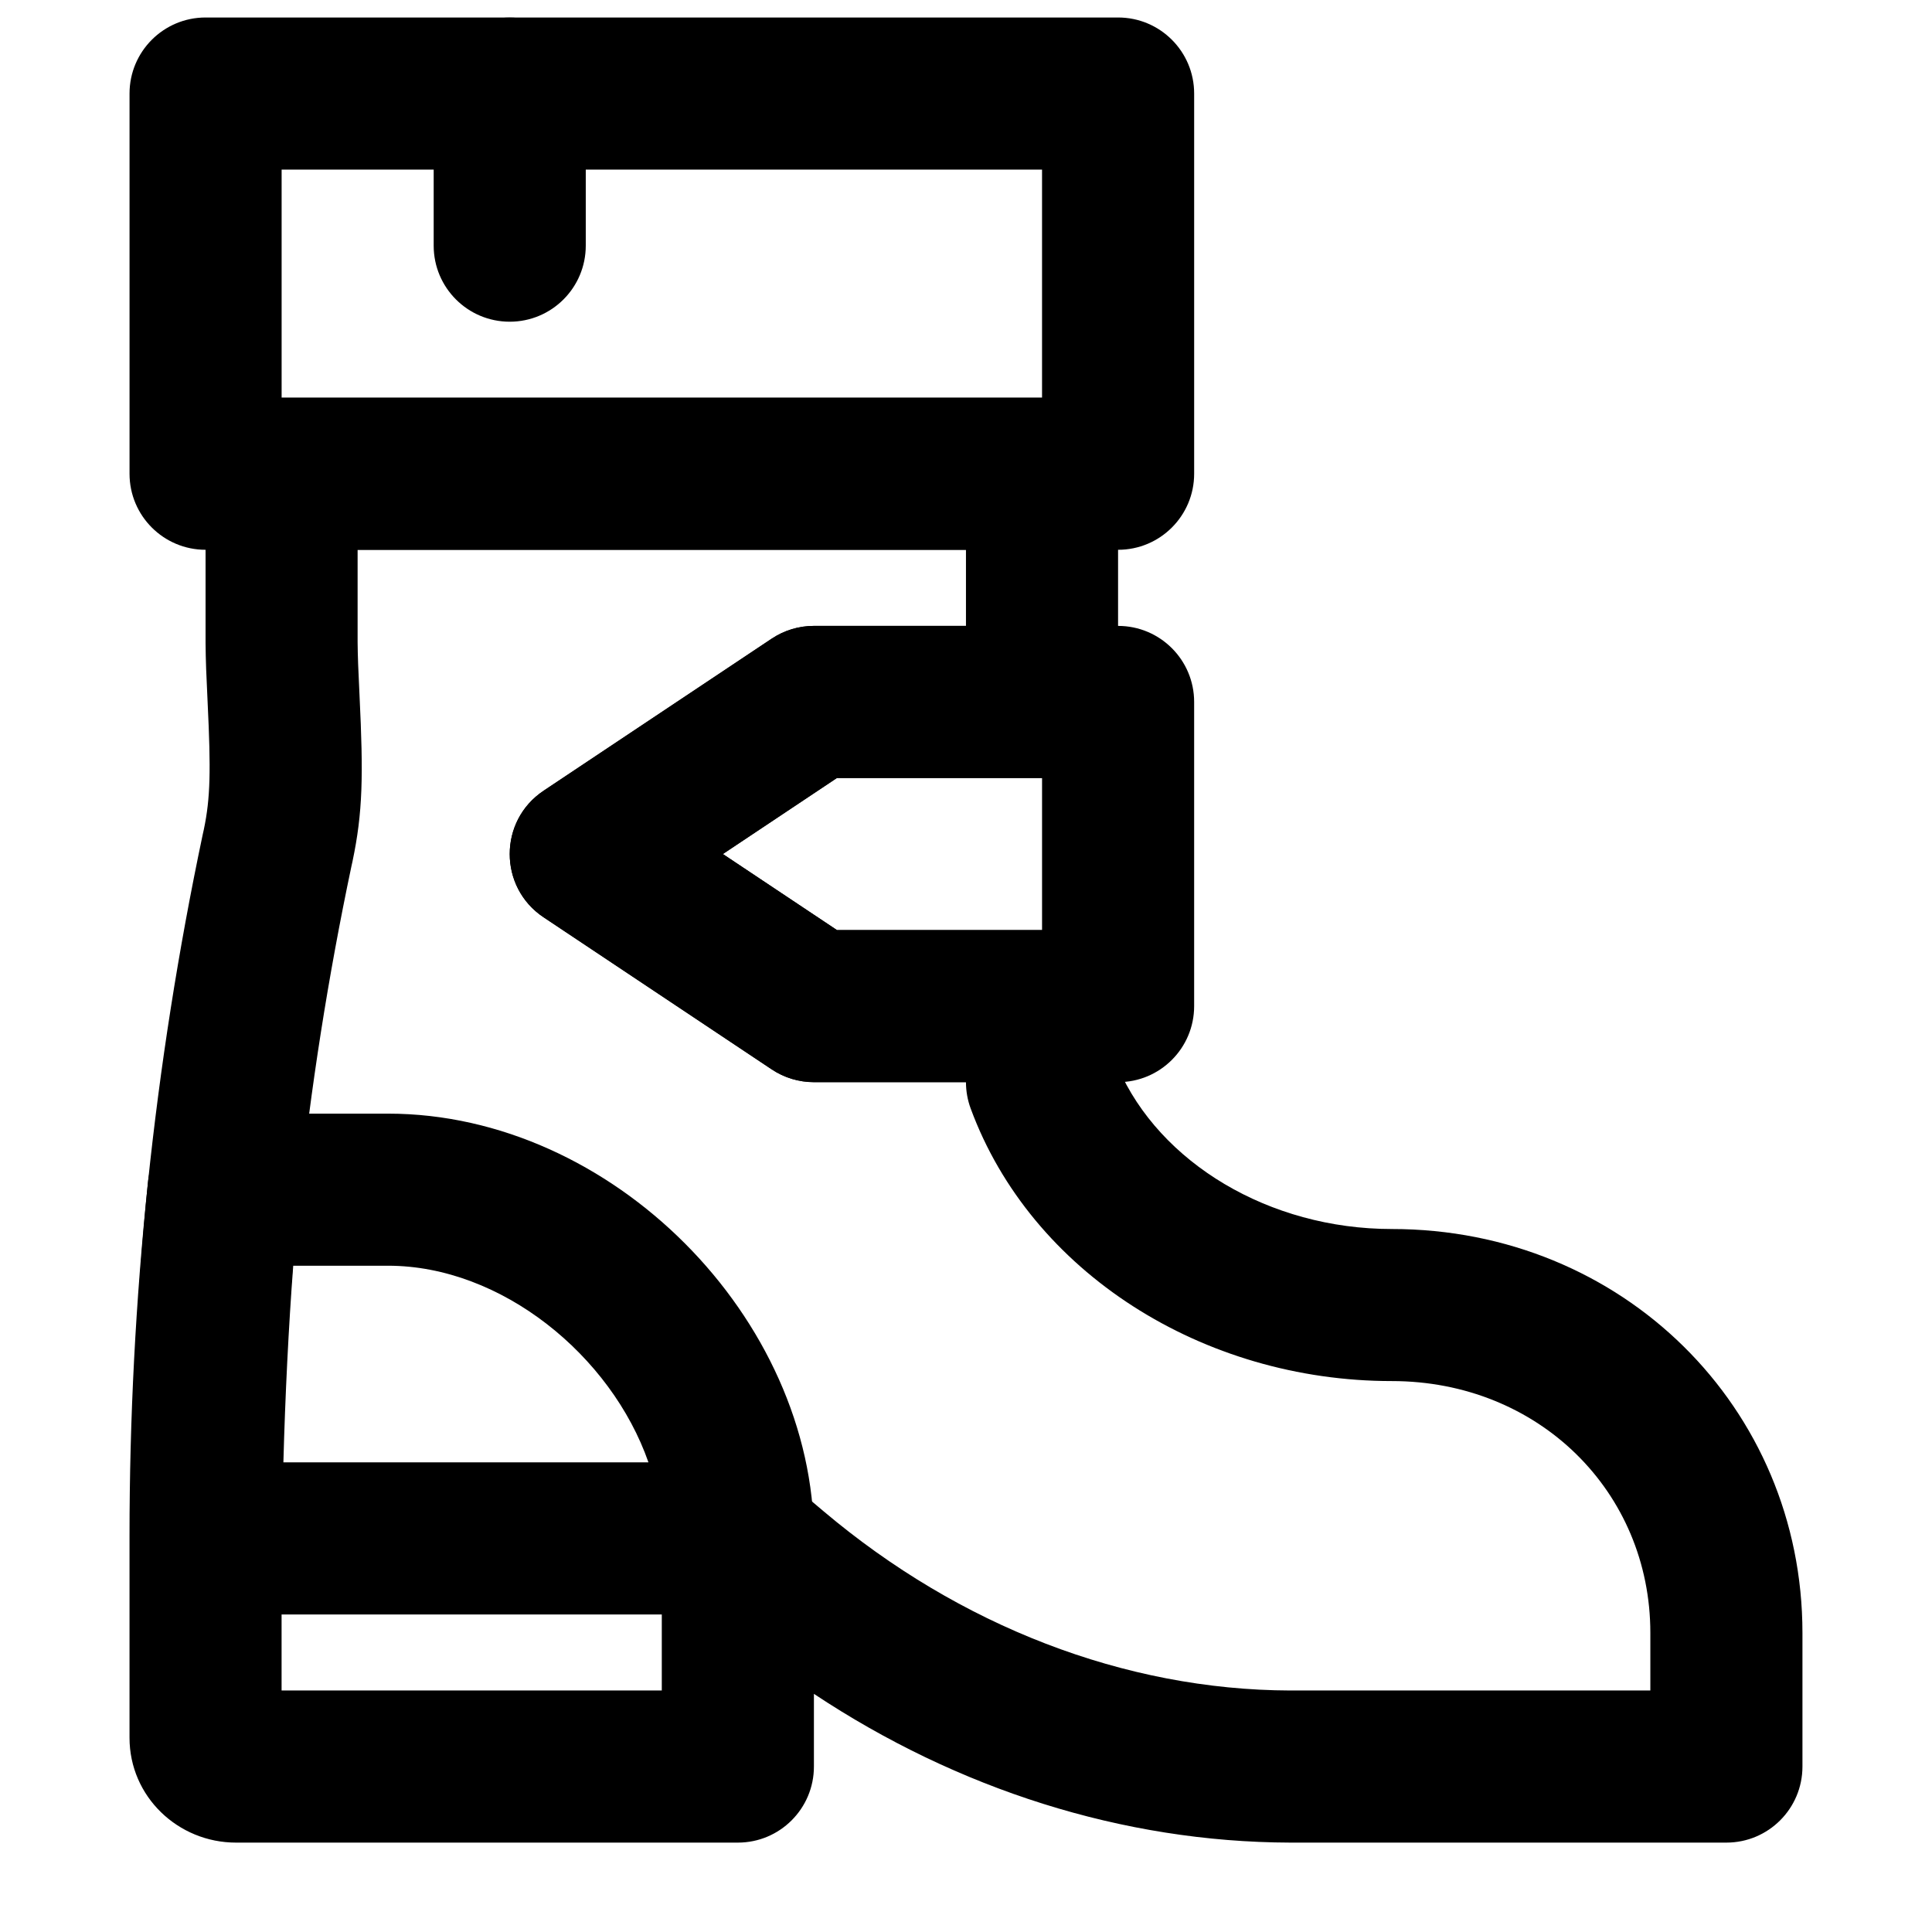 <?xml version="1.0" encoding="UTF-8"?>
<!-- Uploaded to: ICON Repo, www.svgrepo.com, Generator: ICON Repo Mixer Tools -->
<svg width="800px" height="800px" version="1.1" viewBox="144 144 512 512" xmlns="http://www.w3.org/2000/svg">
 <defs>
  <clipPath id="b">
   <path d="m178 148.09h283v141.91h-283z"/>
  </clipPath>
  <clipPath id="a">
   <path d="m258 148.09h42v81.906h-42z"/>
  </clipPath>
 </defs>
 <path d="m183.23 457.18c-2.781 26.625-4.531 62.805-4.801 94.344-0.098 11.195 8.953 20.324 20.148 20.324h140.97c11.129 0 20.152-9.023 20.152-20.152 0-58.309-53.488-112.57-112.86-112.57h-43.57c-10.316 0-18.969 7.793-20.043 18.055zm63.613 22.25c30.023 0 59.125 23.797 69.004 52.113h-96.746c0.48-17.746 1.379-35.957 2.606-52.113z" fill-rule="evenodd"/>
 <g clip-path="url(#b)">
  <path d="m198.48 289.7h241.83c11.129 0 20.152-9.02 20.152-20.152v-100.76c0-11.129-9.023-20.152-20.152-20.152h-241.83c-11.133 0-20.152 9.023-20.152 20.152v100.76c0 11.133 9.02 20.152 20.152 20.152zm20.152-100.76h201.52v60.457h-201.52z" fill-rule="evenodd"/>
 </g>
 <g clip-path="url(#a)">
  <path d="m258.93 168.8v40.305c0 11.129 9.02 20.152 20.152 20.152 11.129 0 20.152-9.023 20.152-20.152v-40.305c0-11.129-9.023-20.152-20.152-20.152-11.133 0-20.152 9.023-20.152 20.152z" fill-rule="evenodd"/>
 </g>
 <path d="m365.8 390.48-30.23-20.152 30.23-20.152h54.355v40.305zm74.508 40.305c11.129 0 20.152-9.023 20.152-20.152v-80.609c0-11.129-9.023-20.152-20.152-20.152h-80.609c-3.981 0-7.871 1.176-11.18 3.383l-60.457 40.305c-11.965 7.977-11.965 25.559 0 33.539l60.457 40.305c3.309 2.207 7.199 3.383 11.18 3.383z" fill-rule="evenodd"/>
 <path d="m440.3 426.91v-16.281c0-11.129-9.023-20.152-20.152-20.152h-54.355l-30.23-20.152 30.23-20.152h54.355c11.129 0 20.152-9.023 20.152-20.152v-60.457c0-11.129-9.023-20.152-20.152-20.152h-201.52c-11.133 0-20.152 9.023-20.152 20.152v44.84c0.043 4.727 0.184 8.266 0.559 16.016 0.852 17.68 0.738 25.055-1.016 33.402l-0.301 1.352c-12.914 61.277-19.395 123.49-19.395 185.8v53.547c0 15.59 12.863 27.789 28.211 27.789h133.01c11.129 0 20.152-9.023 20.152-20.152v-19.27c38.062 25.262 81.828 39.297 126.21 39.422h115.61c11.129 0 20.152-9.023 20.152-20.152v-35.426c0-59.707-47.688-107.03-108.82-107.03-32.523 0-61.562-17.551-72.547-42.785zm45.664 165.09c-43.961-0.125-87.758-17.168-123.64-47.445l-9.797-8.262c-13.102-11.055-33.145-1.742-33.145 15.402v40.305h-100.76v-41.031c0-59.516 6.191-118.94 18.488-177.3l0.301-1.359c2.742-13.039 2.894-22.734 1.875-43.84-0.352-7.242-0.477-10.434-0.516-14.273v-24.484h161.22v20.152h-40.305c-3.981 0-7.871 1.176-11.18 3.383l-60.457 40.305c-11.965 7.977-11.965 25.559 0 33.539l60.457 40.305c3.309 2.207 7.199 3.383 11.18 3.383h40.305c0 2.375 0.418 4.731 1.238 6.961 15.992 43.461 61.566 72.258 111.61 72.258 38.945 0 68.52 29.348 68.52 66.727v15.273z" fill-rule="evenodd"/>
</svg>